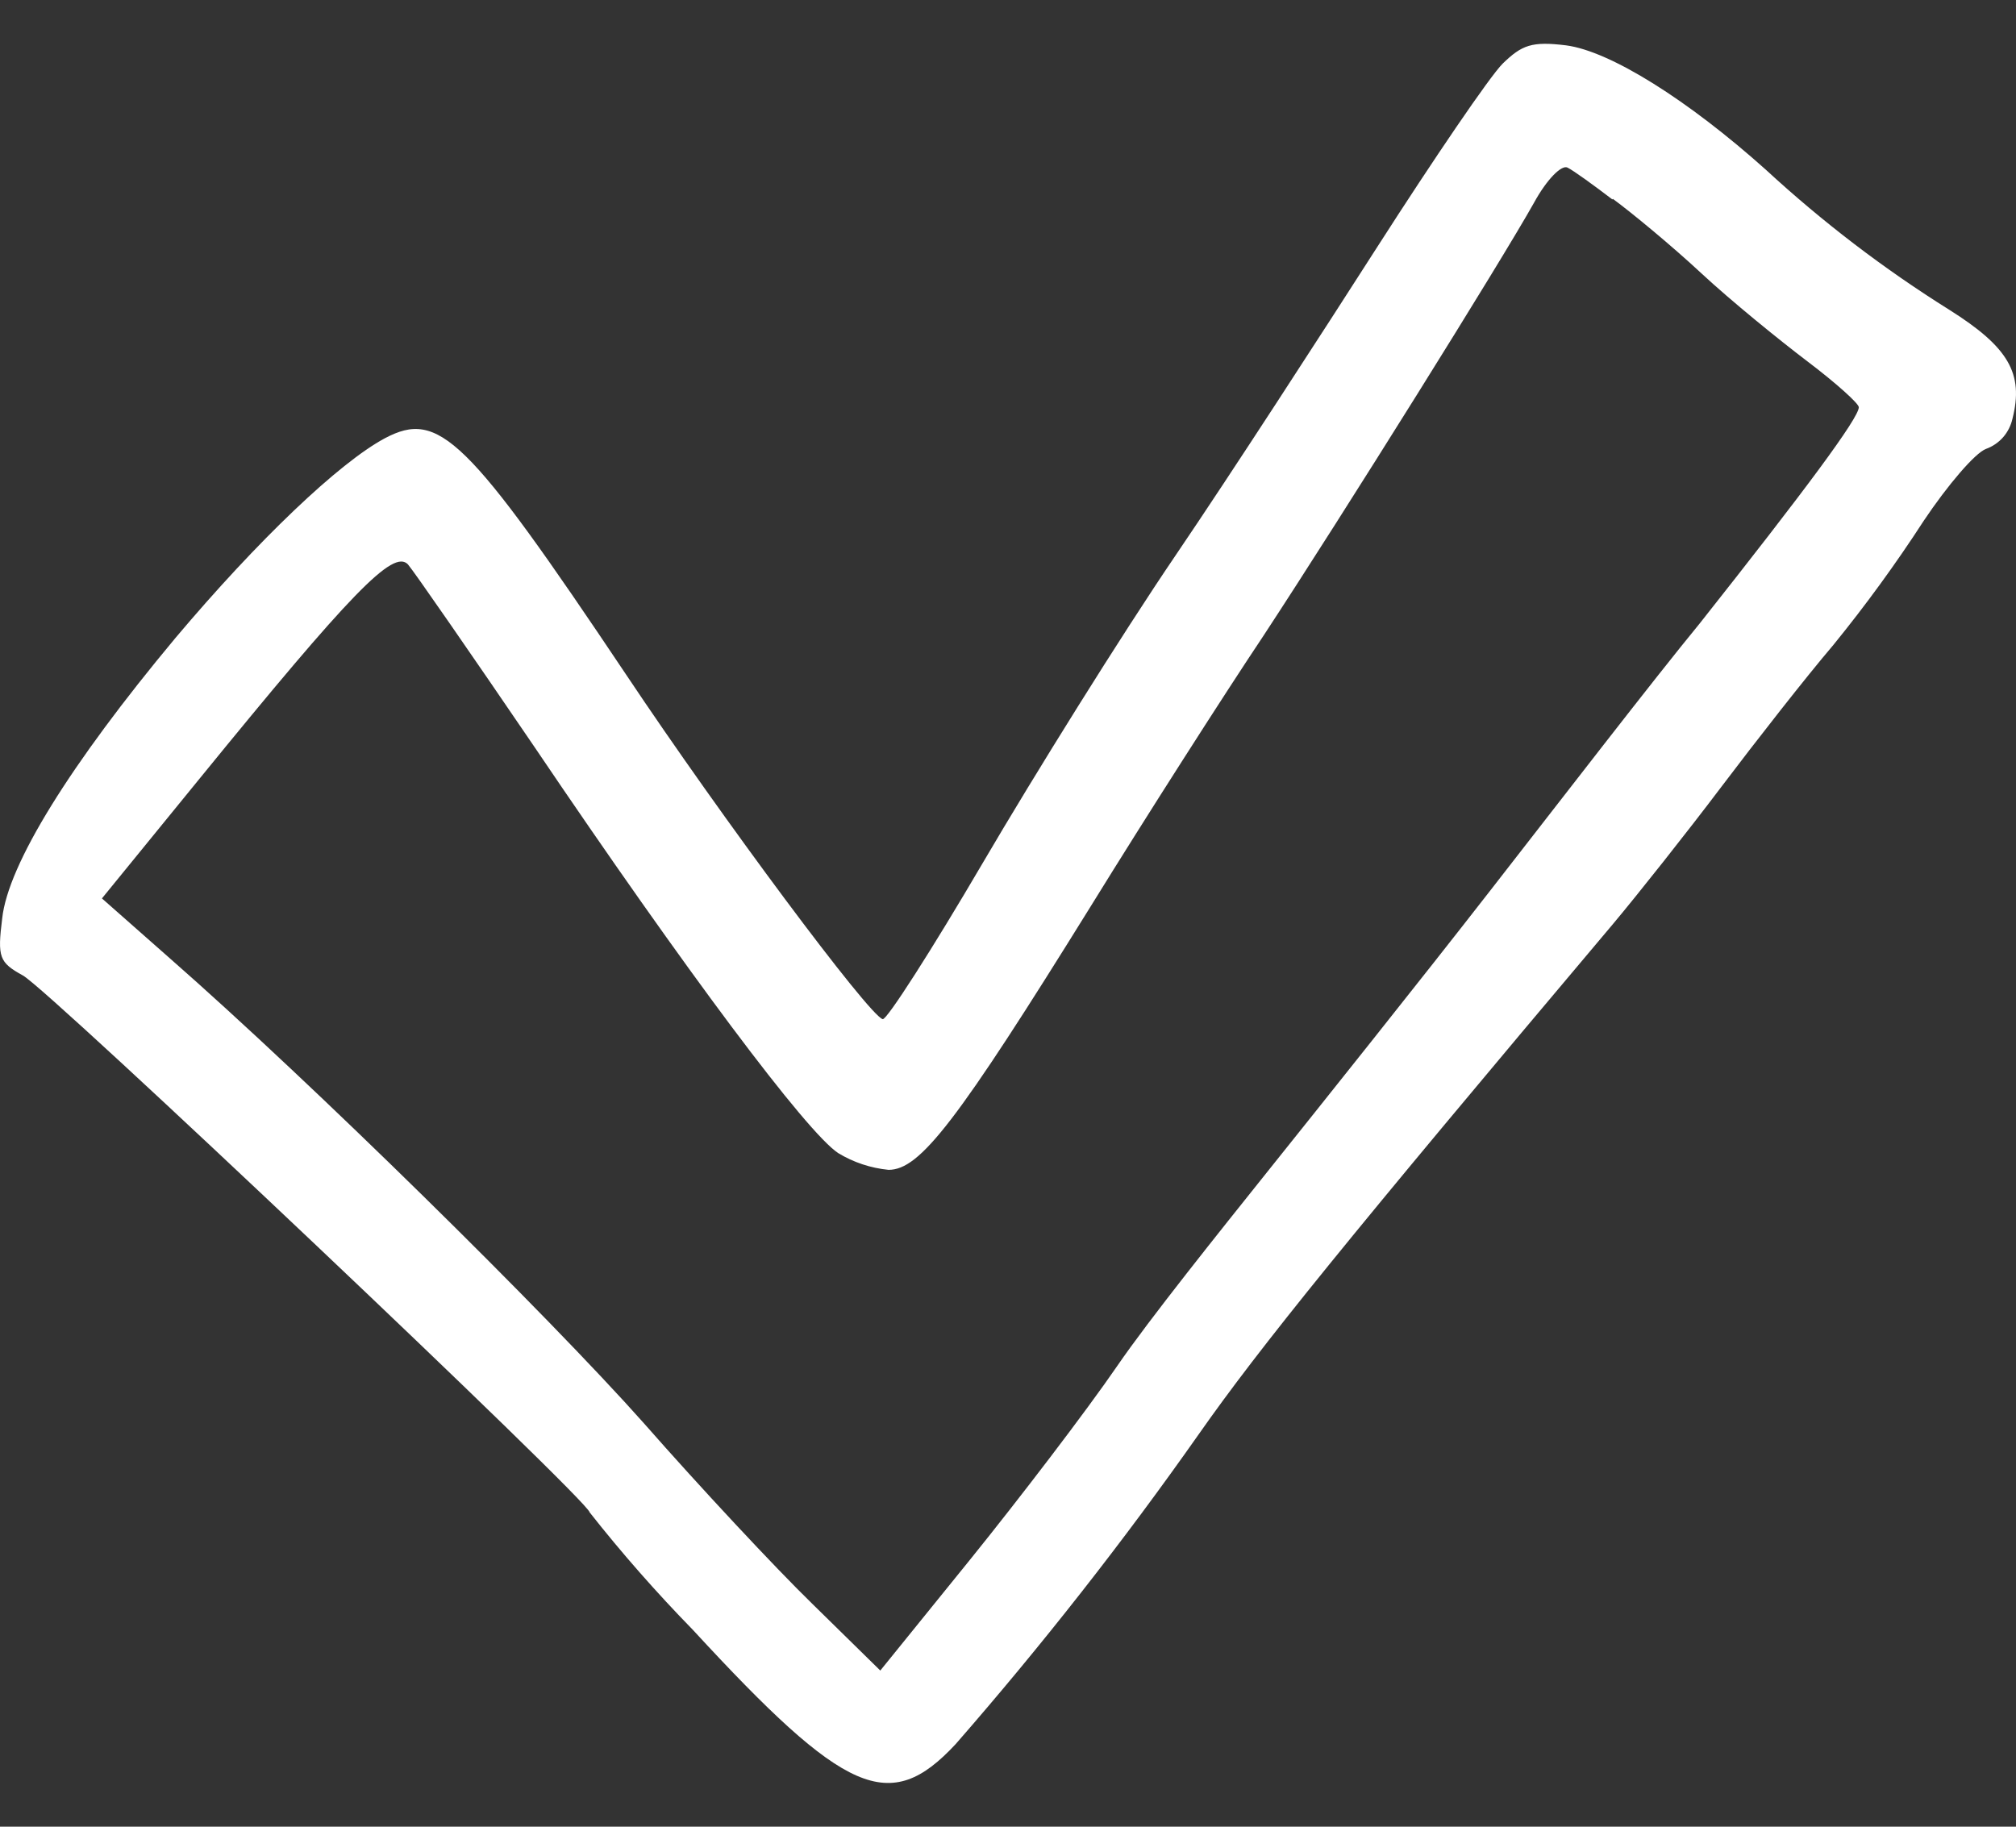 <?xml version="1.0" encoding="UTF-8"?> <svg xmlns="http://www.w3.org/2000/svg" width="32" height="29" viewBox="0 0 32 29" fill="none"><rect x="0" y="0" width="32" height="29" fill="#333333" stroke="none"/> <path fill-rule="evenodd" clip-rule="evenodd" d="M23.852 1.01C23.648 1.213 22.76 2.519 21.867 3.912C20.975 5.304 19.54 7.521 18.666 8.808C17.791 10.096 16.416 12.306 15.604 13.692C14.792 15.078 14.075 16.197 14.011 16.18C13.792 16.119 11.461 12.992 9.935 10.705C7.405 6.926 6.966 6.505 6.11 6.957C5.382 7.347 4.094 8.574 2.783 10.13C1.111 12.136 0.128 13.723 0.035 14.579C-0.043 15.201 -0.012 15.279 0.363 15.486C0.769 15.703 9.359 23.839 9.359 24.009C9.872 24.66 10.419 25.282 10.998 25.875C13.421 28.505 14.122 28.815 15.169 27.689C16.54 26.118 17.827 24.477 19.026 22.772C19.995 21.389 21.394 19.662 25.603 14.669C25.994 14.203 26.774 13.219 27.322 12.493C27.87 11.768 28.664 10.752 29.101 10.239C29.615 9.607 30.095 8.948 30.538 8.264C30.913 7.704 31.35 7.191 31.523 7.127C31.628 7.089 31.722 7.025 31.796 6.941C31.869 6.857 31.92 6.755 31.944 6.647C32.126 5.93 31.882 5.511 30.944 4.92C29.905 4.27 28.93 3.525 28.03 2.695C26.796 1.59 25.561 0.812 24.858 0.72C24.313 0.653 24.157 0.714 23.852 1.01ZM25.601 3.157C25.898 3.375 26.539 3.904 27.007 4.34C27.475 4.775 28.241 5.397 28.693 5.74C29.145 6.082 29.505 6.407 29.505 6.465C29.505 6.636 28.662 7.771 26.976 9.902C26.247 10.789 24.774 12.702 23.648 14.147C22.523 15.593 20.939 17.575 20.143 18.57C19.347 19.566 18.238 20.95 17.737 21.681C17.236 22.411 16.176 23.797 15.395 24.764L13.973 26.521L12.896 25.464C12.303 24.887 11.099 23.596 10.225 22.6C8.678 20.859 4.93 17.172 2.696 15.214L1.618 14.263L3.164 12.366C5.57 9.412 6.242 8.712 6.476 8.961C6.569 9.069 7.474 10.375 8.48 11.853C10.886 15.415 12.807 17.981 13.306 18.307C13.549 18.454 13.821 18.544 14.104 18.572C14.603 18.572 15.182 17.825 17.322 14.374C18.196 12.958 19.429 11.03 20.053 10.096C21.348 8.121 23.816 4.169 24.348 3.221C24.552 2.847 24.785 2.615 24.88 2.66C24.974 2.706 25.297 2.94 25.593 3.166L25.601 3.157Z" fill="white"></path> </svg> 